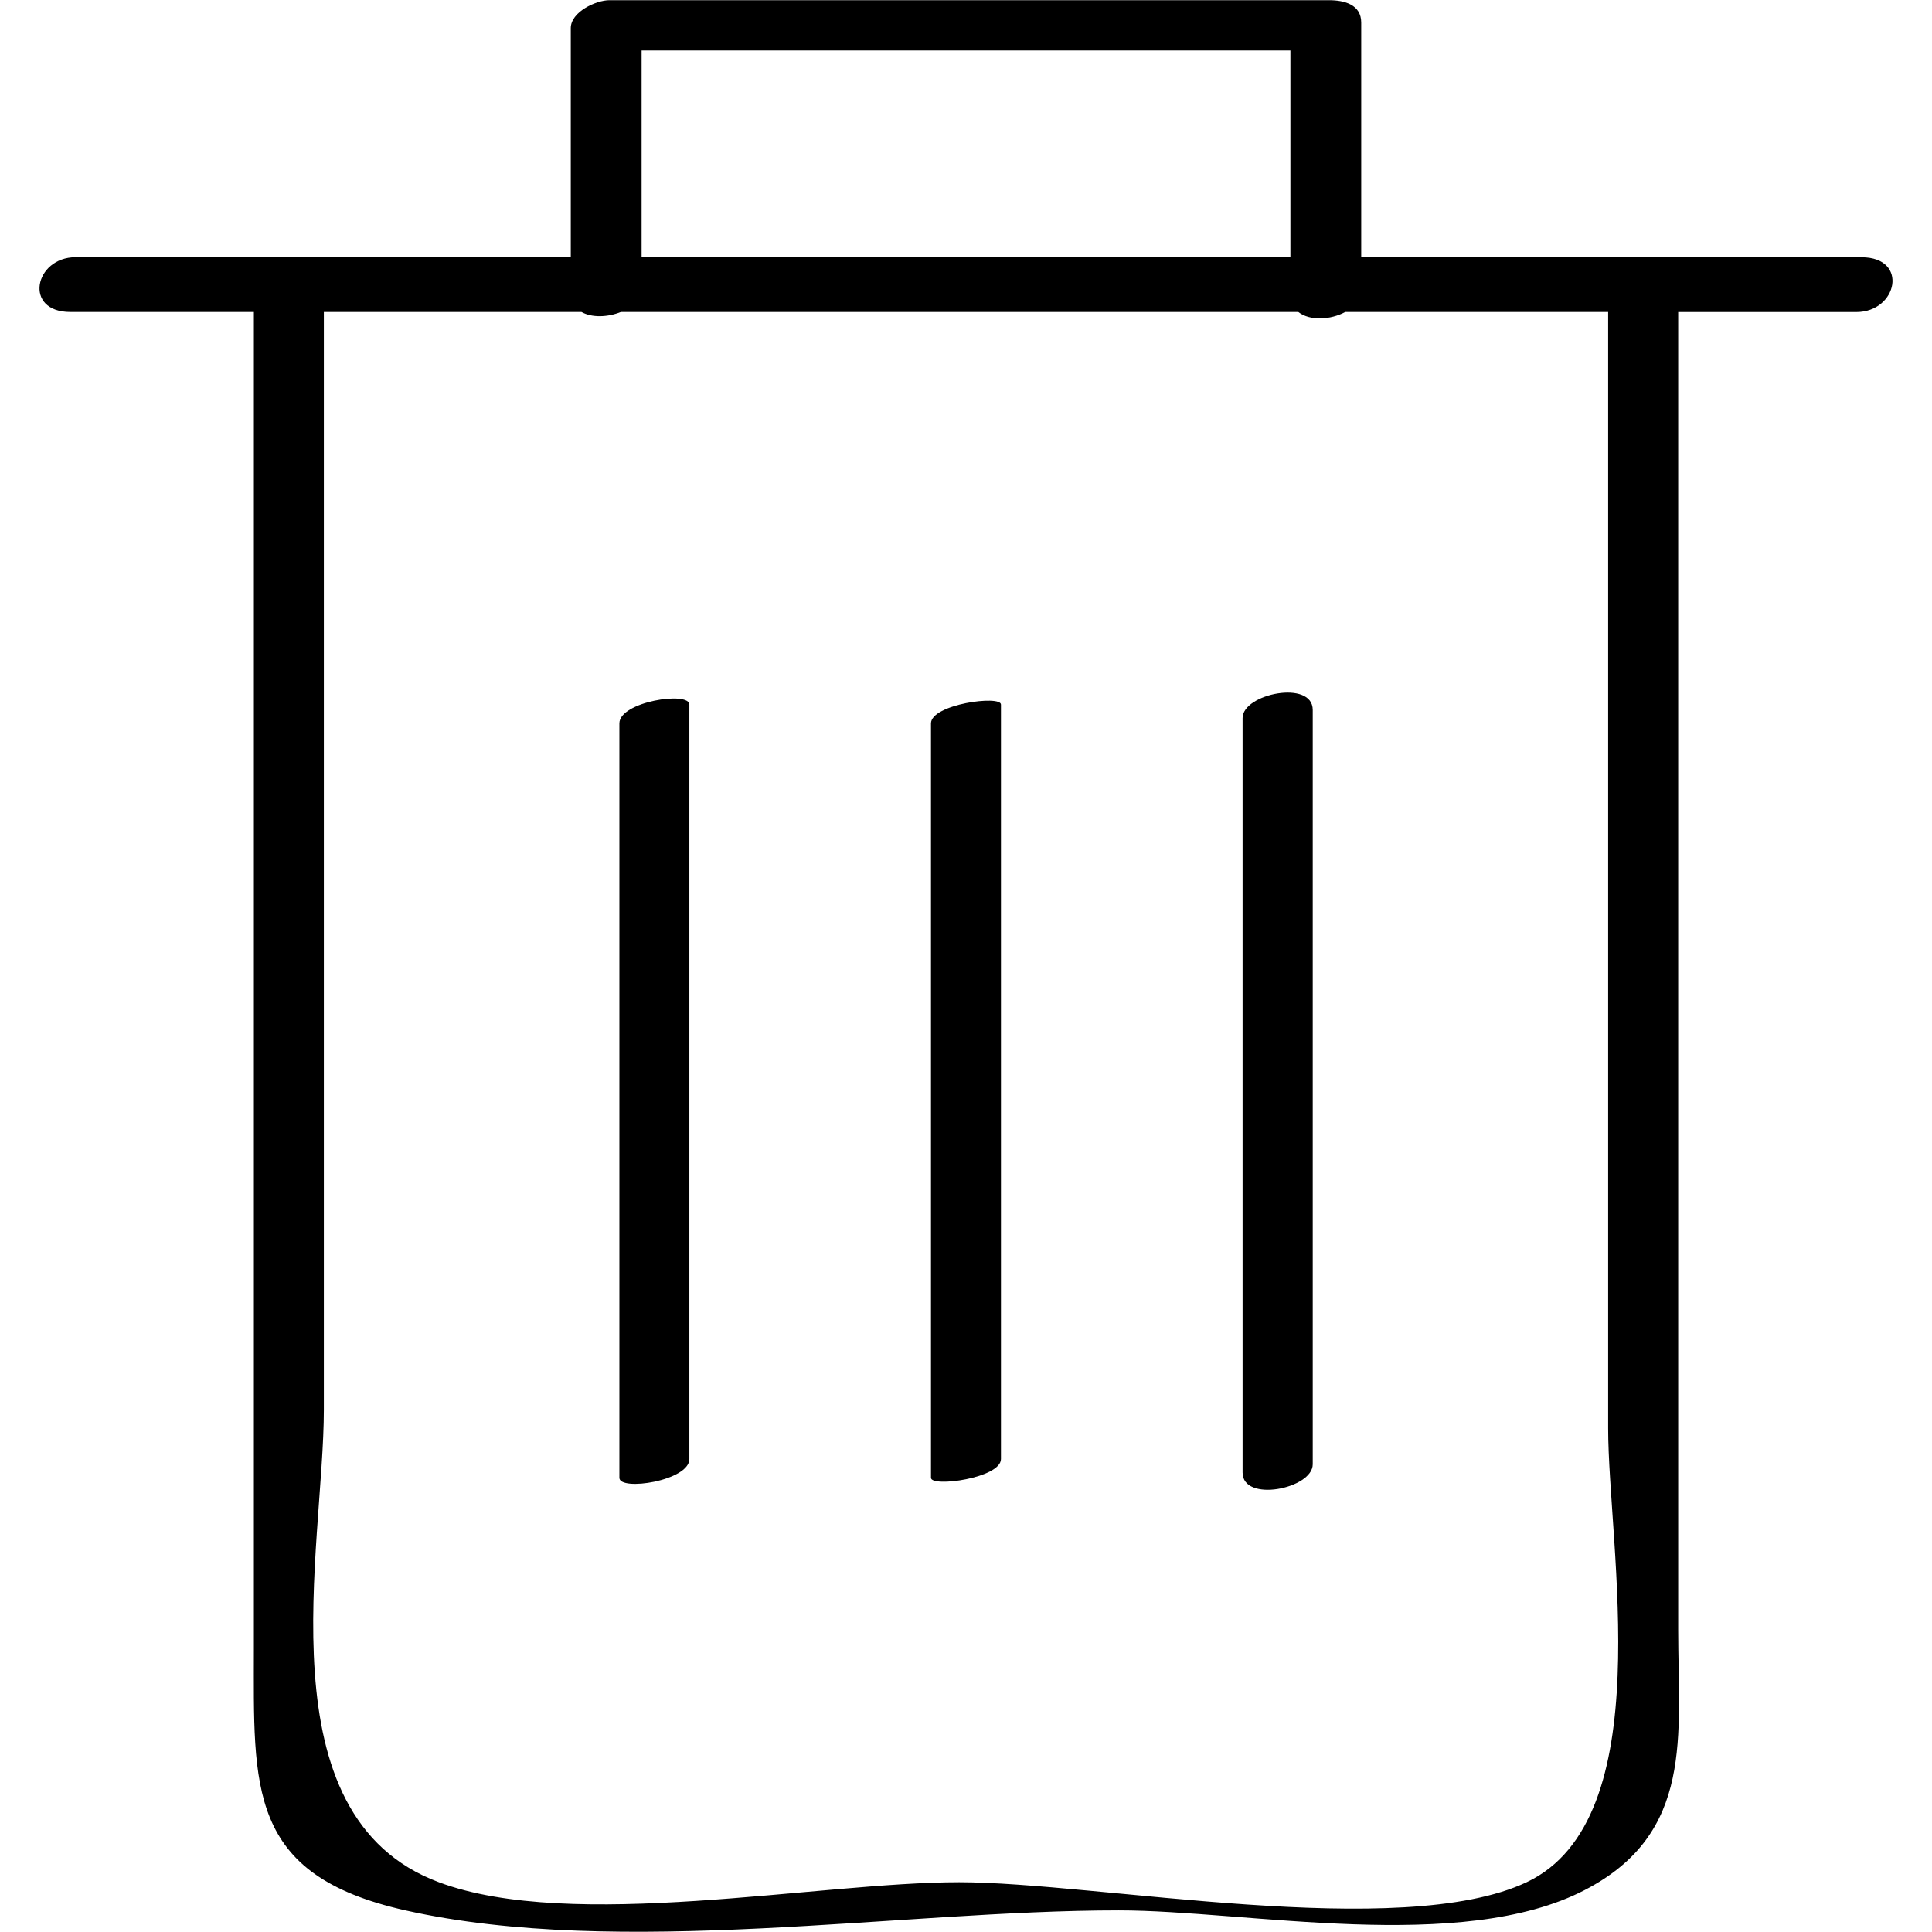 <?xml version="1.0" ?><svg enable-background="new 0 0 32 32" version="1.1" viewBox="0 0 32 32" xml:space="preserve" xmlns="http://www.w3.org/2000/svg" xmlns:xlink="http://www.w3.org/1999/xlink"><g id="Outline_Light_copy"><path d="M30.747,5.168c0.683,0,0.872-0.907,0.087-0.907c-2.763,0-5.526,0-8.288,0c0-1.296,0-2.592,0-3.888   c0-0.299-0.282-0.37-0.533-0.37c-3.973,0-7.946,0-11.919,0c-0.222,0-0.64,0.194-0.64,0.462c0,1.265,0,2.53,0,3.795   c-2.734,0-5.467,0-8.201,0c-0.683,0-0.872,0.907-0.087,0.907c1.013,0,2.026,0,3.039,0c0,7.38,0,14.759,0,22.139   c0,2.302-0.117,3.747,2.51,4.336c3.557,0.797,8.192,0,11.813,0c2.115,0,5.672,0.727,7.723-0.338   c1.815-0.943,1.545-2.553,1.545-4.308c0-7.276,0-14.552,0-21.828C28.779,5.168,29.763,5.168,30.747,5.168z M10.627,0.835   c3.582,0,7.164,0,10.746,0c0,1.142,0,2.284,0,3.425c-3.582,0-7.164,0-10.746,0C10.627,3.119,10.627,1.977,10.627,0.835z    M25.286,31.176c-2.086,0.984-7.127,0-9.4,0c-2.34,0-6.409,0.825-8.617,0c-2.939-1.097-1.905-5.546-1.905-7.829   c0-6.06,0-12.12,0-18.18c1.422,0,2.845,0,4.267,0c0.173,0.098,0.438,0.087,0.653,0c3.74,0,7.48,0,11.22,0   c0.187,0.149,0.532,0.133,0.778,0c1.451,0,2.902,0,4.354,0c0,6.163,0,12.327,0,18.49C26.636,25.613,27.503,30.13,25.286,31.176z"/><path d="M10.259,11.981c0,4.165,0,8.331,0,12.496c0,0.226,1.159,0.05,1.159-0.311c0-4.165,0-8.331,0-12.496   C11.418,11.444,10.259,11.62,10.259,11.981z"/><path d="M15.42,11.981c0,4.165,0,8.331,0,12.496c0,0.162,1.159,0.006,1.159-0.311c0-4.165,0-8.331,0-12.496   C16.58,11.508,15.42,11.664,15.42,11.981z"/><path d="M20.581,11.893c0,4.165,0,8.331,0,12.496c0,0.504,1.162,0.269,1.162-0.135c0-4.165,0-8.331,0-12.496   C21.743,11.254,20.581,11.489,20.581,11.893z"/></g></svg>